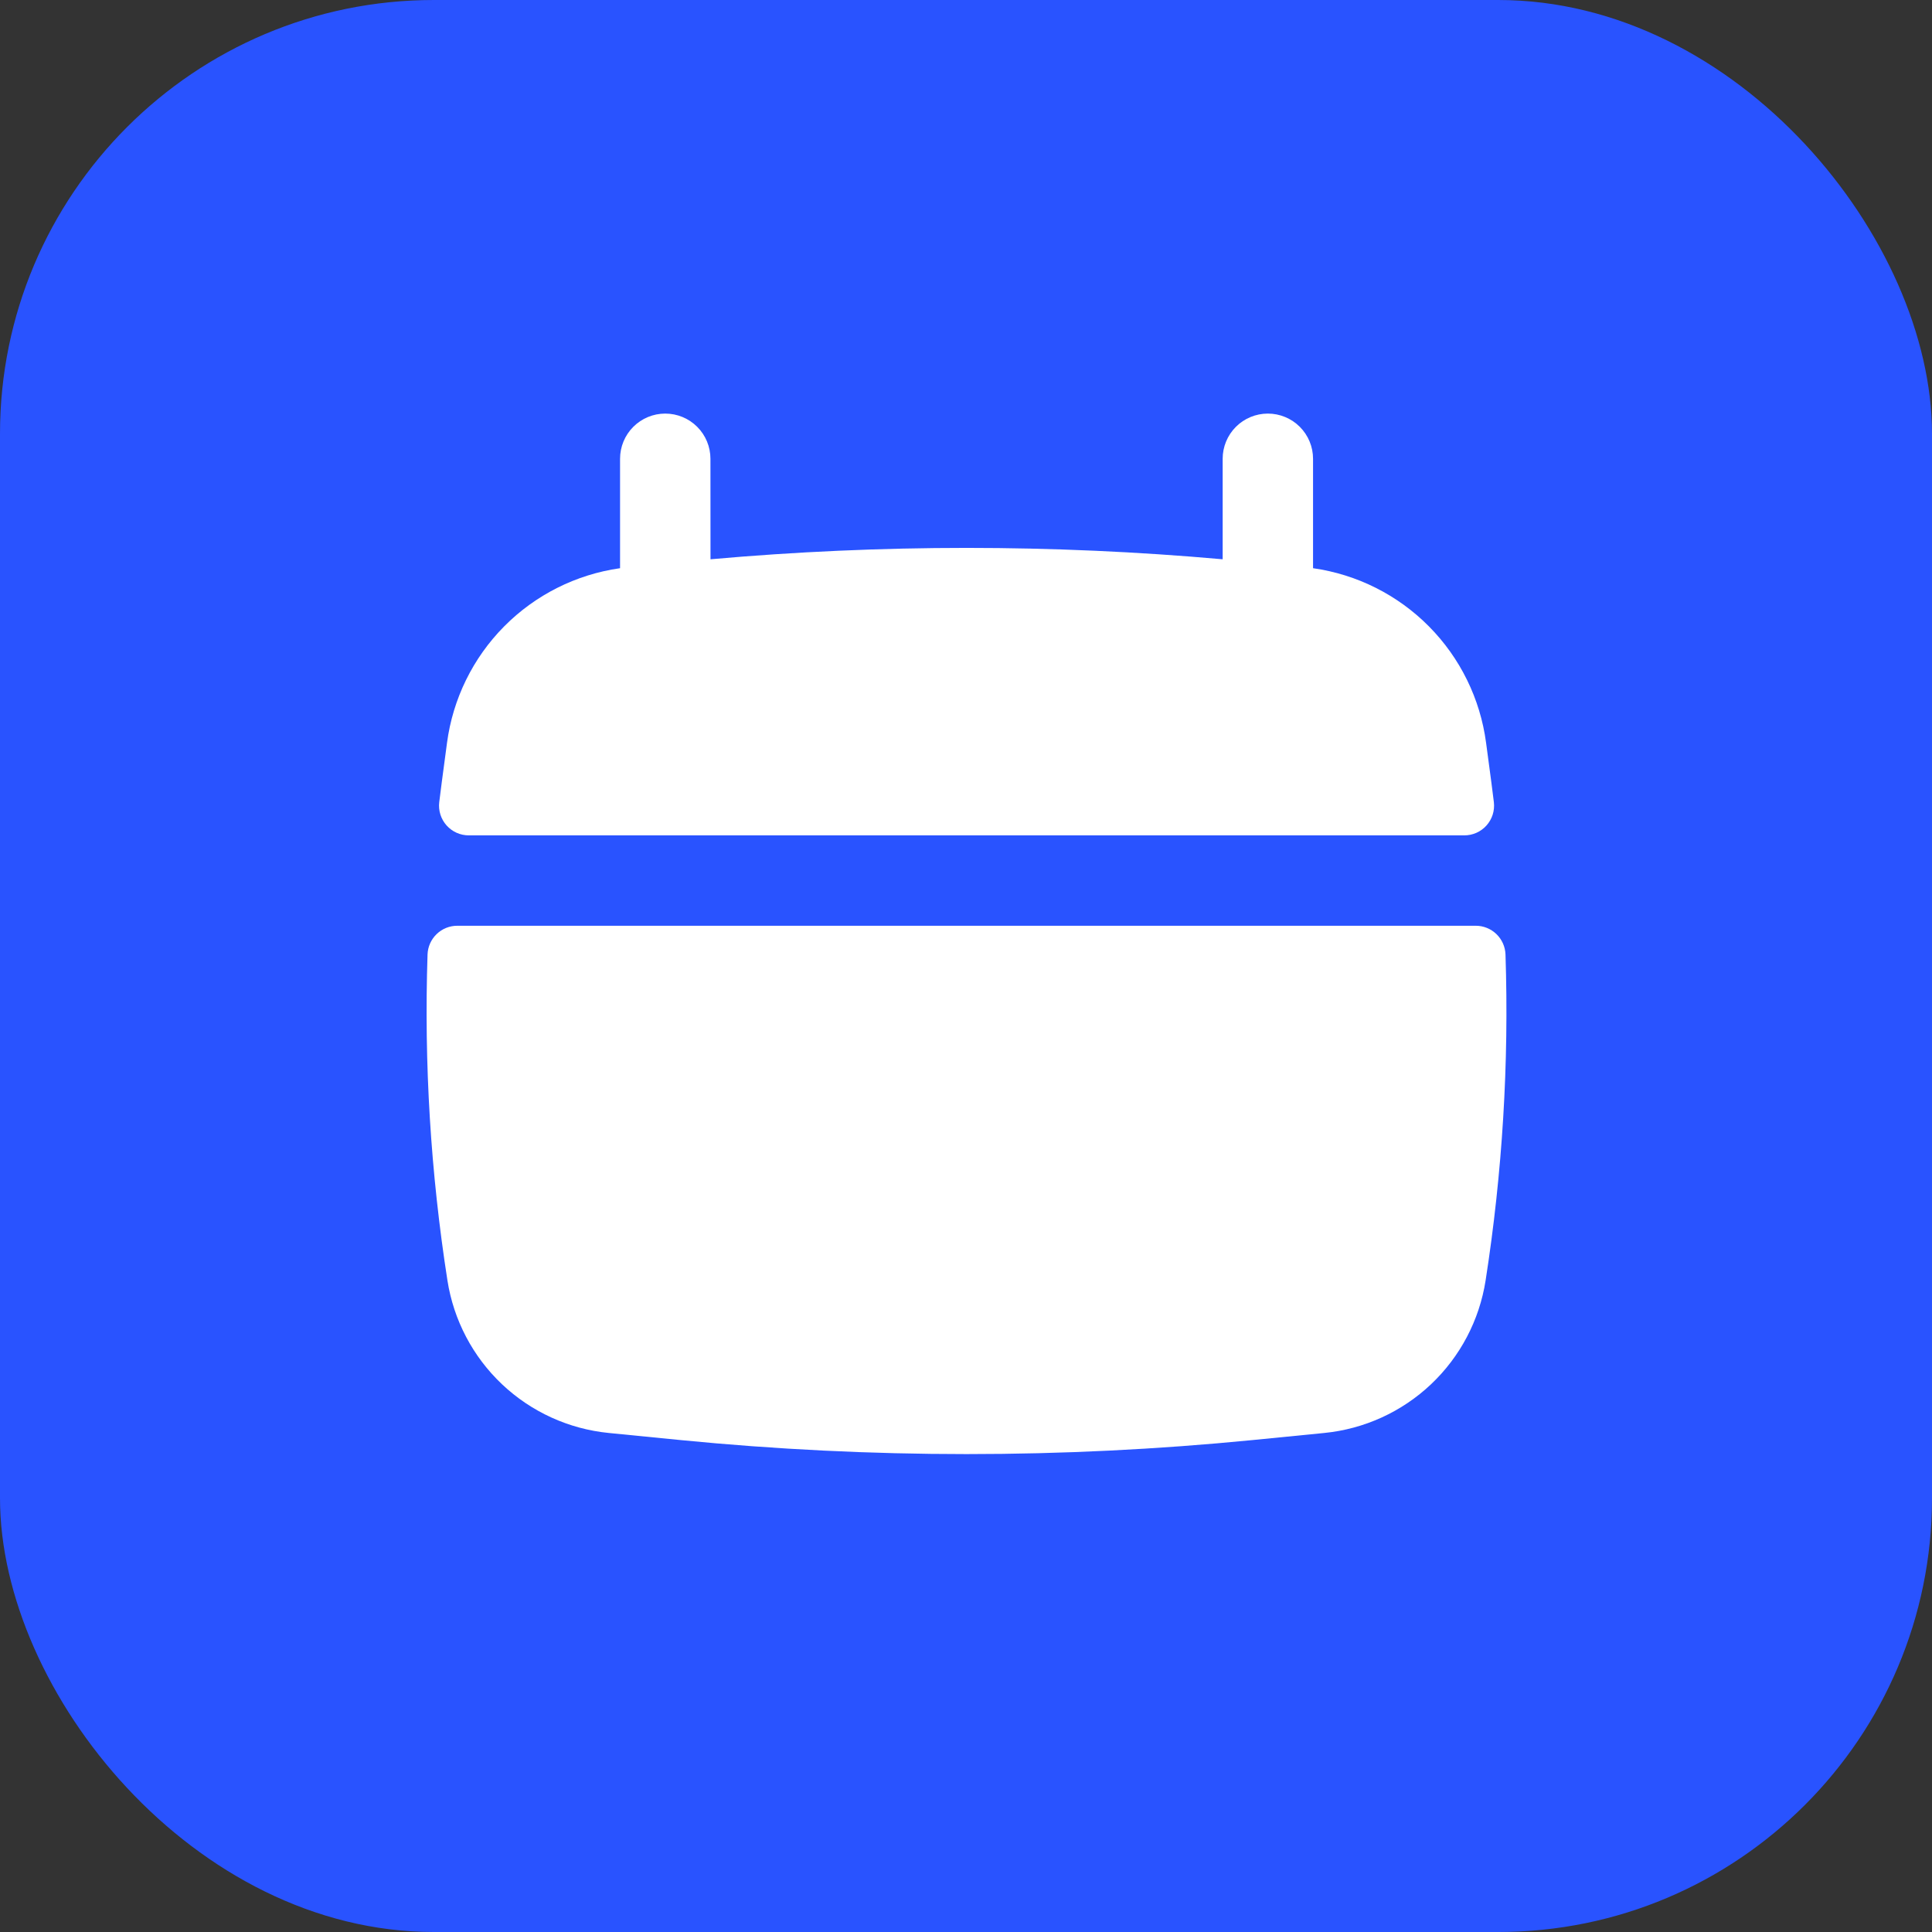 <?xml version="1.0" encoding="UTF-8"?> <svg xmlns="http://www.w3.org/2000/svg" width="1336" height="1336" viewBox="0 0 1336 1336" fill="none"><rect x="0" y="0" width="1336" height="1336" fill="#333333" stroke="none"/> <rect width="1336" height="1336" rx="300" fill="#2953FF"></rect> <path d="M491.278 317.25C491.278 308.962 487.986 301.013 482.125 295.153C476.265 289.292 468.316 286 460.028 286C451.74 286 443.791 289.292 437.931 295.153C432.07 301.013 428.778 308.962 428.778 317.25V392.917C398.38 397.227 370.229 411.367 348.621 433.178C327.013 454.989 313.137 483.272 309.111 513.708L305.486 540.917C304.861 545.5 304.278 550.125 303.736 554.75C303.4 557.637 303.681 560.562 304.559 563.332C305.437 566.102 306.893 568.655 308.83 570.821C310.768 572.987 313.143 574.717 315.799 575.897C318.454 577.077 321.33 577.68 324.236 577.667H1012.53C1015.43 577.68 1018.31 577.077 1020.97 575.897C1023.62 574.717 1026 572.987 1027.93 570.821C1029.87 568.655 1031.33 566.102 1032.21 563.332C1033.08 560.562 1033.36 557.637 1033.03 554.75C1032.44 550.167 1031.9 545.5 1031.28 540.917L1027.65 513.708C1023.63 483.272 1009.75 454.989 988.143 433.178C966.536 411.367 938.384 397.227 907.986 392.917V317.25C907.986 308.962 904.694 301.013 898.833 295.153C892.973 289.292 885.024 286 876.736 286C868.448 286 860.5 289.292 854.639 295.153C848.779 301.013 845.486 308.962 845.486 317.25V386.75C727.664 376.257 609.142 376.257 491.32 386.75L491.278 317.25ZM1041.07 660C1040.87 654.658 1038.61 649.6 1034.75 645.899C1030.89 642.197 1025.75 640.141 1020.4 640.167H316.32C310.974 640.141 305.828 642.197 301.971 645.899C298.113 649.6 295.848 654.658 295.653 660C293.17 735.404 297.773 810.874 309.403 885.417C313.682 912.881 326.963 938.145 347.16 957.241C367.358 976.337 393.326 988.182 420.986 990.917L470.695 995.833C602.153 1008.75 734.57 1008.75 866.028 995.833L915.736 990.917C943.397 988.182 969.365 976.337 989.562 957.241C1009.76 938.145 1023.04 912.881 1027.32 885.417C1038.93 810.872 1043.54 735.403 1041.07 660Z" fill="white"></path> </svg> 